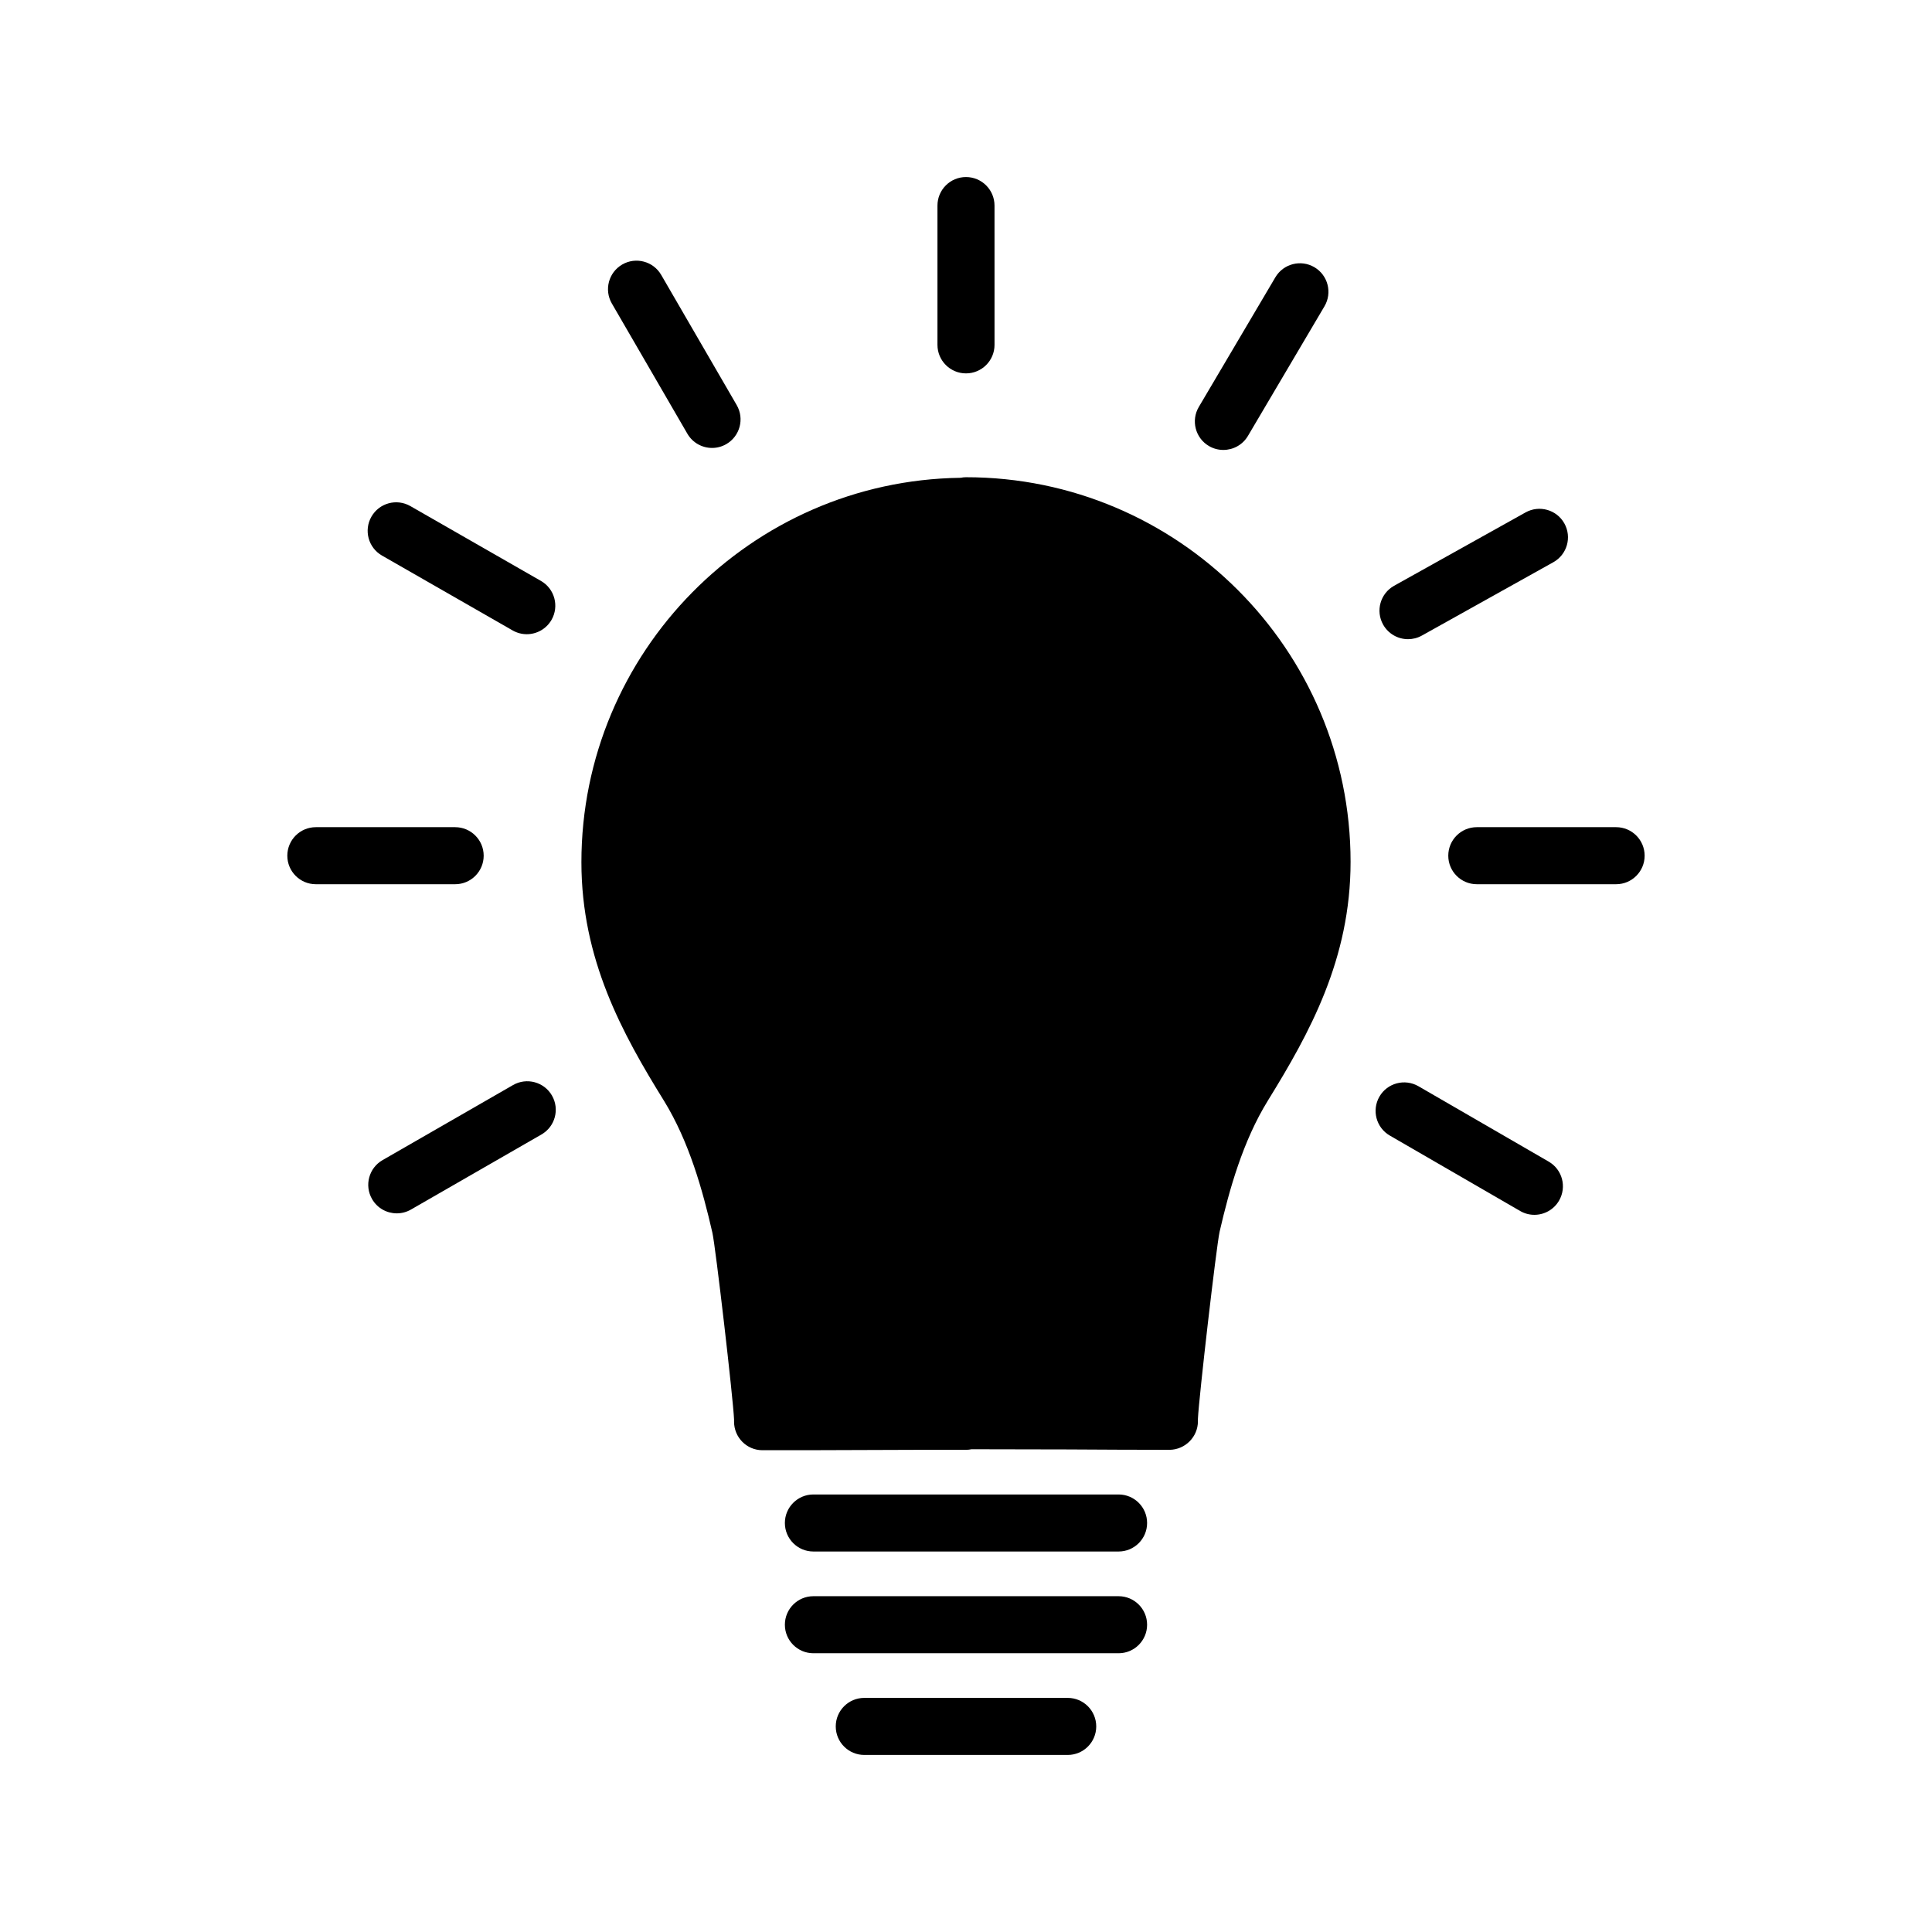 <?xml version="1.0" encoding="UTF-8"?>
<!-- Uploaded to: SVG Repo, www.svgrepo.com, Generator: SVG Repo Mixer Tools -->
<svg fill="#000000" width="800px" height="800px" version="1.1" viewBox="144 144 512 512" xmlns="http://www.w3.org/2000/svg">
 <g>
  <path d="m400 270.47c-0.504 0-0.957 0.051-1.41 0.152-0.051-0.051-0.051-0.051-0.102 0-55.469 0.754-100.41 46.199-100.41 101.87 0 25.746 10.832 45.395 21.914 63.277 6.648 10.832 10.227 23.68 12.797 34.914 0.855 3.777 5.492 43.832 5.742 49.473v0.605c0 4.18 3.375 7.559 7.508 7.559h0.051c8.969 0 17.984 0 26.953-0.051 9.02-0.051 17.984-0.051 26.953-0.051 0.504 0 1.008-0.051 1.461-0.152h0.051c8.465 0 16.93 0.051 25.441 0.051 8.969 0.051 17.984 0.102 26.953 0.102h0.051c4.133-0.051 7.508-3.426 7.508-7.559v-0.656c0.25-5.594 4.887-45.695 5.742-49.574 2.57-11.133 6.144-23.98 12.797-34.762 11.082-17.938 21.914-37.535 21.914-63.277 0.004-56.227-45.742-101.92-101.91-101.92z"/>
  <path d="m440.43 540.05h-80.871c-4.172 0-7.559 3.379-7.559 7.559 0 4.176 3.387 7.559 7.559 7.559h80.875c4.172 0 7.559-3.379 7.559-7.559 0-4.176-3.391-7.559-7.562-7.559z"/>
  <path d="m440.43 567.01h-80.871c-4.172 0-7.559 3.379-7.559 7.559 0 4.176 3.387 7.559 7.559 7.559h80.875c4.172 0 7.559-3.379 7.559-7.559 0-4.18-3.391-7.559-7.562-7.559z"/>
  <path d="m426.96 593.96h-53.918c-4.172 0-7.559 3.379-7.559 7.559 0 4.176 3.387 7.559 7.559 7.559h53.914c4.172 0 7.559-3.379 7.559-7.559-0.004-4.176-3.383-7.559-7.555-7.559z"/>
  <path d="m400 242.95c4.172 0 7.559-3.379 7.559-7.559l-0.004-36.914c0-4.176-3.387-7.559-7.559-7.559s-7.559 3.379-7.559 7.559v36.918c0.004 4.176 3.391 7.555 7.562 7.555z"/>
  <path d="m326.16 258.94c1.402 2.418 3.941 3.769 6.543 3.769 1.289 0 2.594-0.328 3.789-1.023 3.606-2.098 4.836-6.715 2.746-10.328l-20.016-34.512c-2.098-3.613-6.723-4.836-10.332-2.746-3.606 2.098-4.836 6.715-2.746 10.328z"/>
  <path d="m245.23 291.23 34.613 19.836c1.184 0.68 2.481 1.004 3.754 1.004 2.621 0 5.164-1.367 6.566-3.805 2.07-3.621 0.82-8.238-2.801-10.312l-34.613-19.836c-3.621-2.074-8.242-0.828-10.316 2.801-2.074 3.621-0.82 8.242 2.797 10.312z"/>
  <path d="m272.18 370.77c0-4.176-3.387-7.559-7.559-7.559h-36.918c-4.172 0-7.559 3.379-7.559 7.559 0 4.176 3.387 7.559 7.559 7.559h36.918c4.172 0 7.559-3.379 7.559-7.559z"/>
  <path d="m279.96 431.55-34.582 19.895c-3.617 2.082-4.863 6.699-2.781 10.316 1.395 2.43 3.941 3.789 6.555 3.789 1.281 0 2.578-0.328 3.762-1.008l34.582-19.895c3.617-2.082 4.863-6.699 2.781-10.316-2.082-3.617-6.711-4.856-10.316-2.781z"/>
  <path d="m464.36 262.19c1.203 0.715 2.527 1.047 3.84 1.047 2.586 0 5.106-1.324 6.516-3.715l20.285-34.355c2.121-3.594 0.926-8.227-2.664-10.348-3.582-2.117-8.223-0.934-10.352 2.664l-20.285 34.355c-2.125 3.598-0.926 8.234 2.66 10.352z"/>
  <path d="m517.14 313.39c1.25 0 2.516-0.312 3.672-0.957l34.84-19.441c3.648-2.035 4.953-6.637 2.918-10.281-2.035-3.652-6.656-4.938-10.277-2.918l-34.84 19.441c-3.648 2.035-4.953 6.637-2.918 10.281 1.387 2.477 3.961 3.875 6.606 3.875z"/>
  <path d="m572.29 363.21h-36.922c-4.172 0-7.559 3.379-7.559 7.559 0 4.176 3.387 7.559 7.559 7.559h36.918c4.172 0 7.559-3.379 7.559-7.559 0-4.18-3.387-7.559-7.555-7.559z"/>
  <path d="m554.42 451.84-34.531-19.984c-3.598-2.074-8.23-0.863-10.324 2.754-2.09 3.613-0.863 8.238 2.754 10.328l34.531 19.984c1.188 0.691 2.488 1.02 3.777 1.02 2.609 0 5.144-1.355 6.543-3.773 2.094-3.617 0.867-8.238-2.75-10.328z"/>
 </g>
</svg>